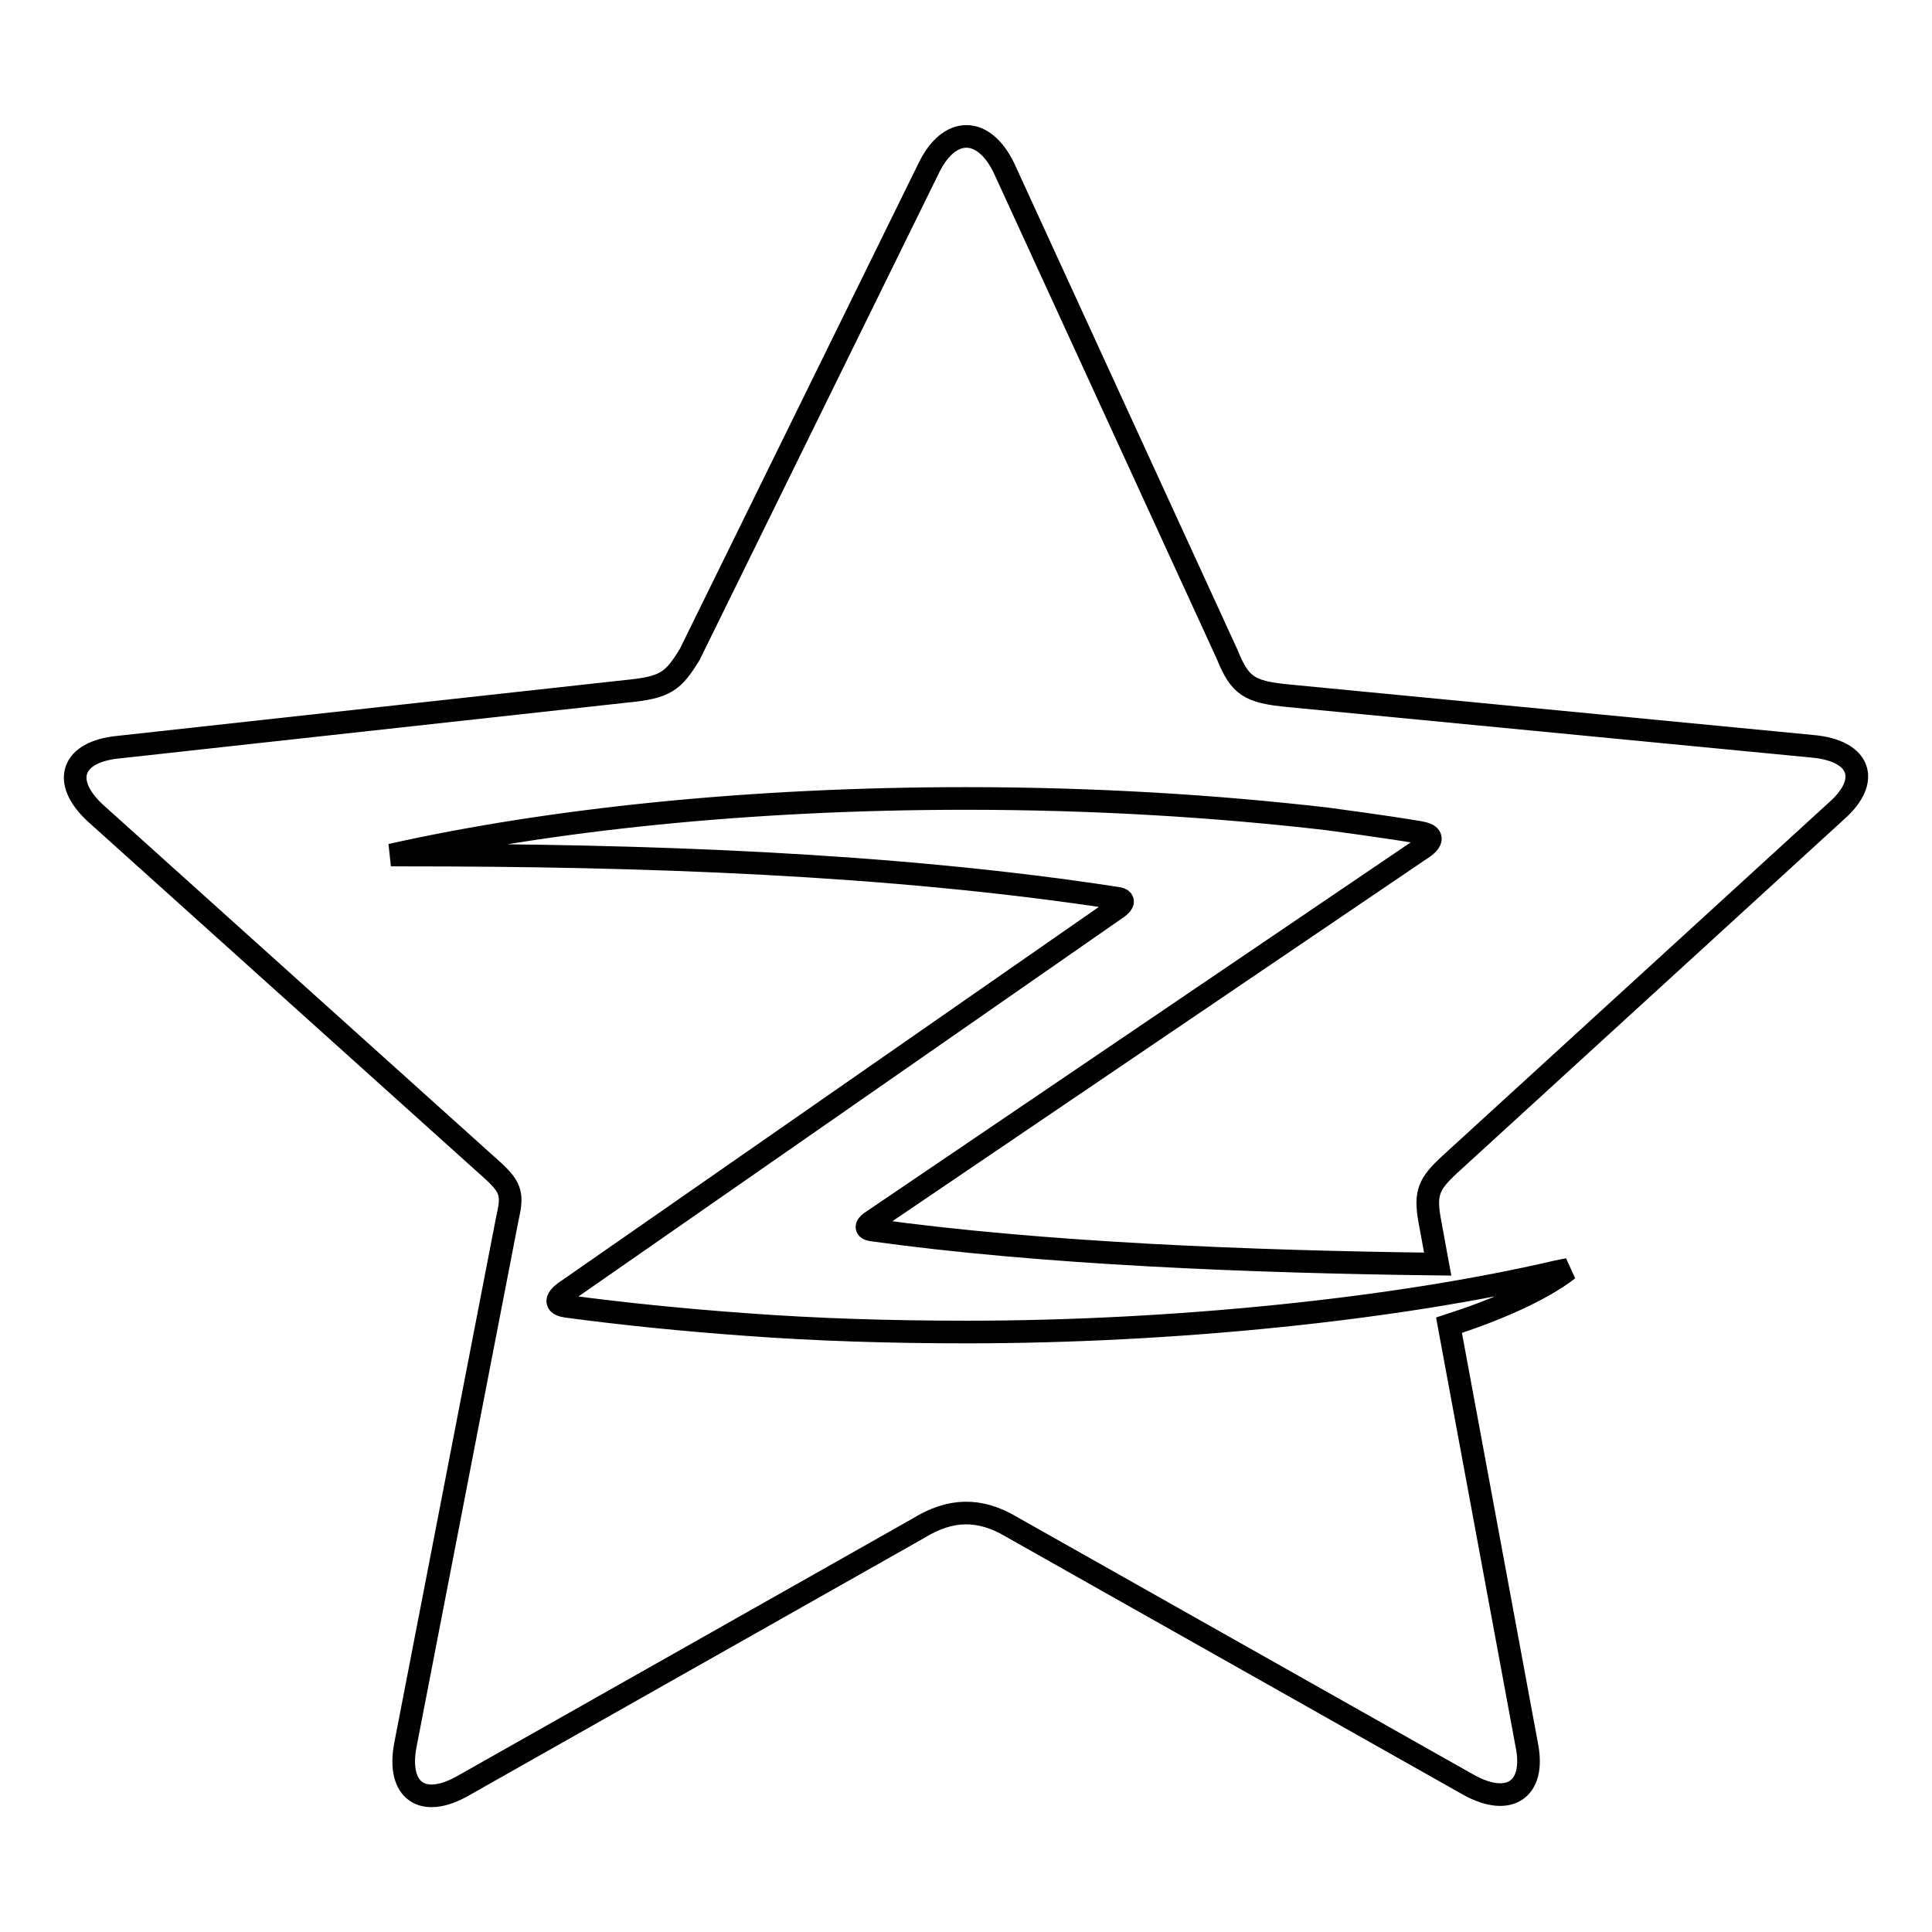 <?xml version="1.0" encoding="utf-8"?>
<!-- Svg Vector Icons : http://www.onlinewebfonts.com/icon -->
<!DOCTYPE svg PUBLIC "-//W3C//DTD SVG 1.1//EN" "http://www.w3.org/Graphics/SVG/1.1/DTD/svg11.dtd">
<svg version="1.1" xmlns="http://www.w3.org/2000/svg" xmlns:xlink="http://www.w3.org/1999/xlink" x="0px" y="0px" viewBox="0 0 256 256" enable-background="new 0 0 256 256" xml:space="preserve">
<g><g><path stroke-width="3" fill-opacity="0" stroke="#000000"  d="M240.3,98.9l-69.5-6.7c-5.3-0.5-6.5-1.3-8.2-5.5L133,22.2c-2.7-5.5-7.2-5.5-9.9,0L91.4,86.7c-2.2,3.6-3.2,4.4-8.4,4.9l-67.3,7.4c-6.2,0.6-7.6,4.5-3.1,8.7l52.8,47.5c2.5,2.3,2.5,3.3,1.8,6.4l-13.5,69.7c-1.1,6,2.3,8.4,7.7,5.3l60.3-34.1c4.2-2.6,8.1-2.7,12.3-0.2l60.6,34.2c5.4,3,8.9,0.6,7.7-5.3L192,175.6c6.2-2,12.2-4.6,15.8-7.4l-1.5,0.3c-21.4,5-50.9,8-78.2,8c-10.1,0-19.9-0.3-29.3-1l0,0c-8.3-0.6-16.2-1.4-23.7-2.4c-2.8-0.4,0.2-2.2,0.2-2.2l72.6-50.5c0,0,1.9-1.2,0-1.4c-29.9-4.6-63-5.7-94-5.7c-0.7,0-1.4,0-2.1,0c21-4.7,47.5-7.5,76.2-7.5c17,0,33.1,1,47.8,2.7c0,0,8.3,1.1,12.3,1.8c3.1,0.5,0.2,2.2,0.2,2.2l-72.7,49.3c0,0-1.7,1,0.1,1.2c22.4,3.1,50,4.2,74.8,4.5l-1.1-6c-0.6-3.5,0-4.7,2.7-7.2l51.3-46.9C247.9,103.4,246.5,99.5,240.3,98.9z"/></g></g>
</svg>